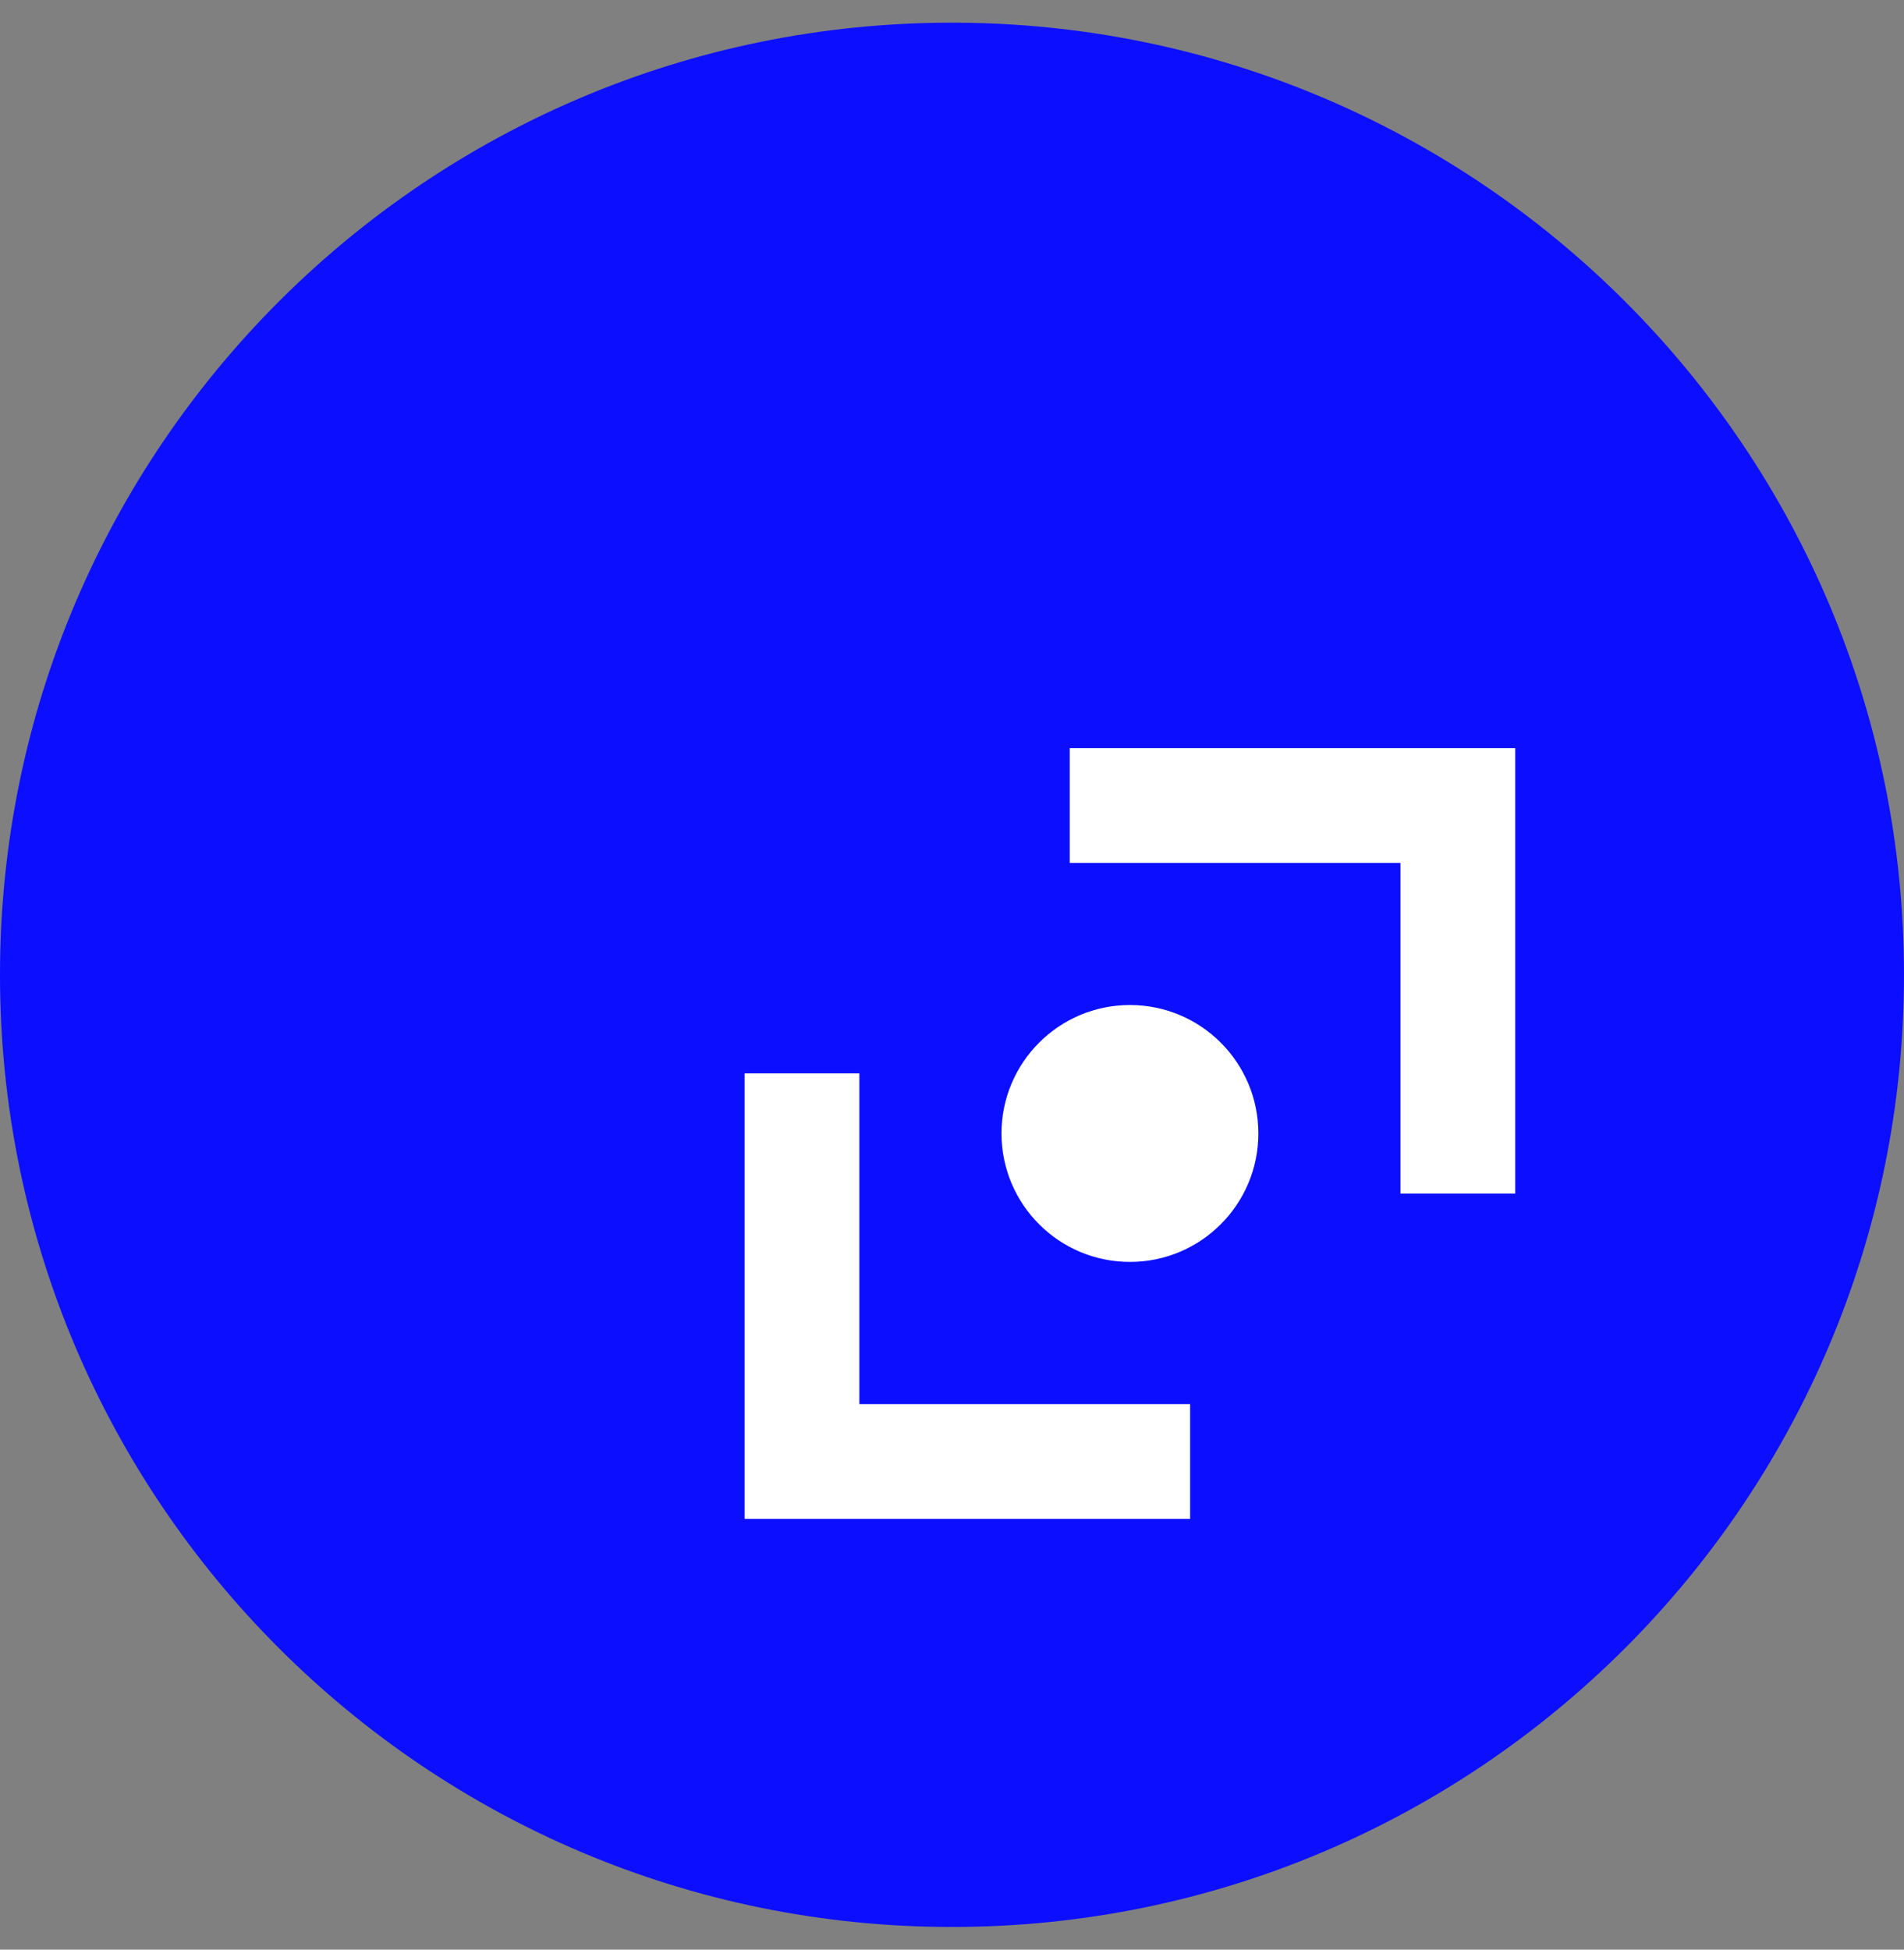 <svg width="42" height="43" viewBox="0 0 42 43" fill="none" xmlns="http://www.w3.org/2000/svg">
<rect x="0" y="0" width="42" height="43" fill="#808080" stroke="none"/>
<path d="M0 21.5C0 9.902 9.402 0.5 21 0.5C32.598 0.5 42 9.902 42 21.5C42 33.098 32.598 42.5 21 42.5C9.402 42.5 0 33.098 0 21.5Z" fill="#0C0EFF"/>
<circle cx="24.925" cy="24.999" r="2.833" fill="white"/>
<path fill-rule="evenodd" clip-rule="evenodd" d="M30.892 16.5H23.597V19.032H30.892L30.892 26.326H33.424V16.5H33.423H30.892Z" fill="white"/>
<path fill-rule="evenodd" clip-rule="evenodd" d="M18.957 33.5L26.252 33.5L26.252 30.968L18.957 30.968L18.957 23.674L16.425 23.674L16.425 33.5L16.425 33.5L18.957 33.5Z" fill="white"/>
</svg>
